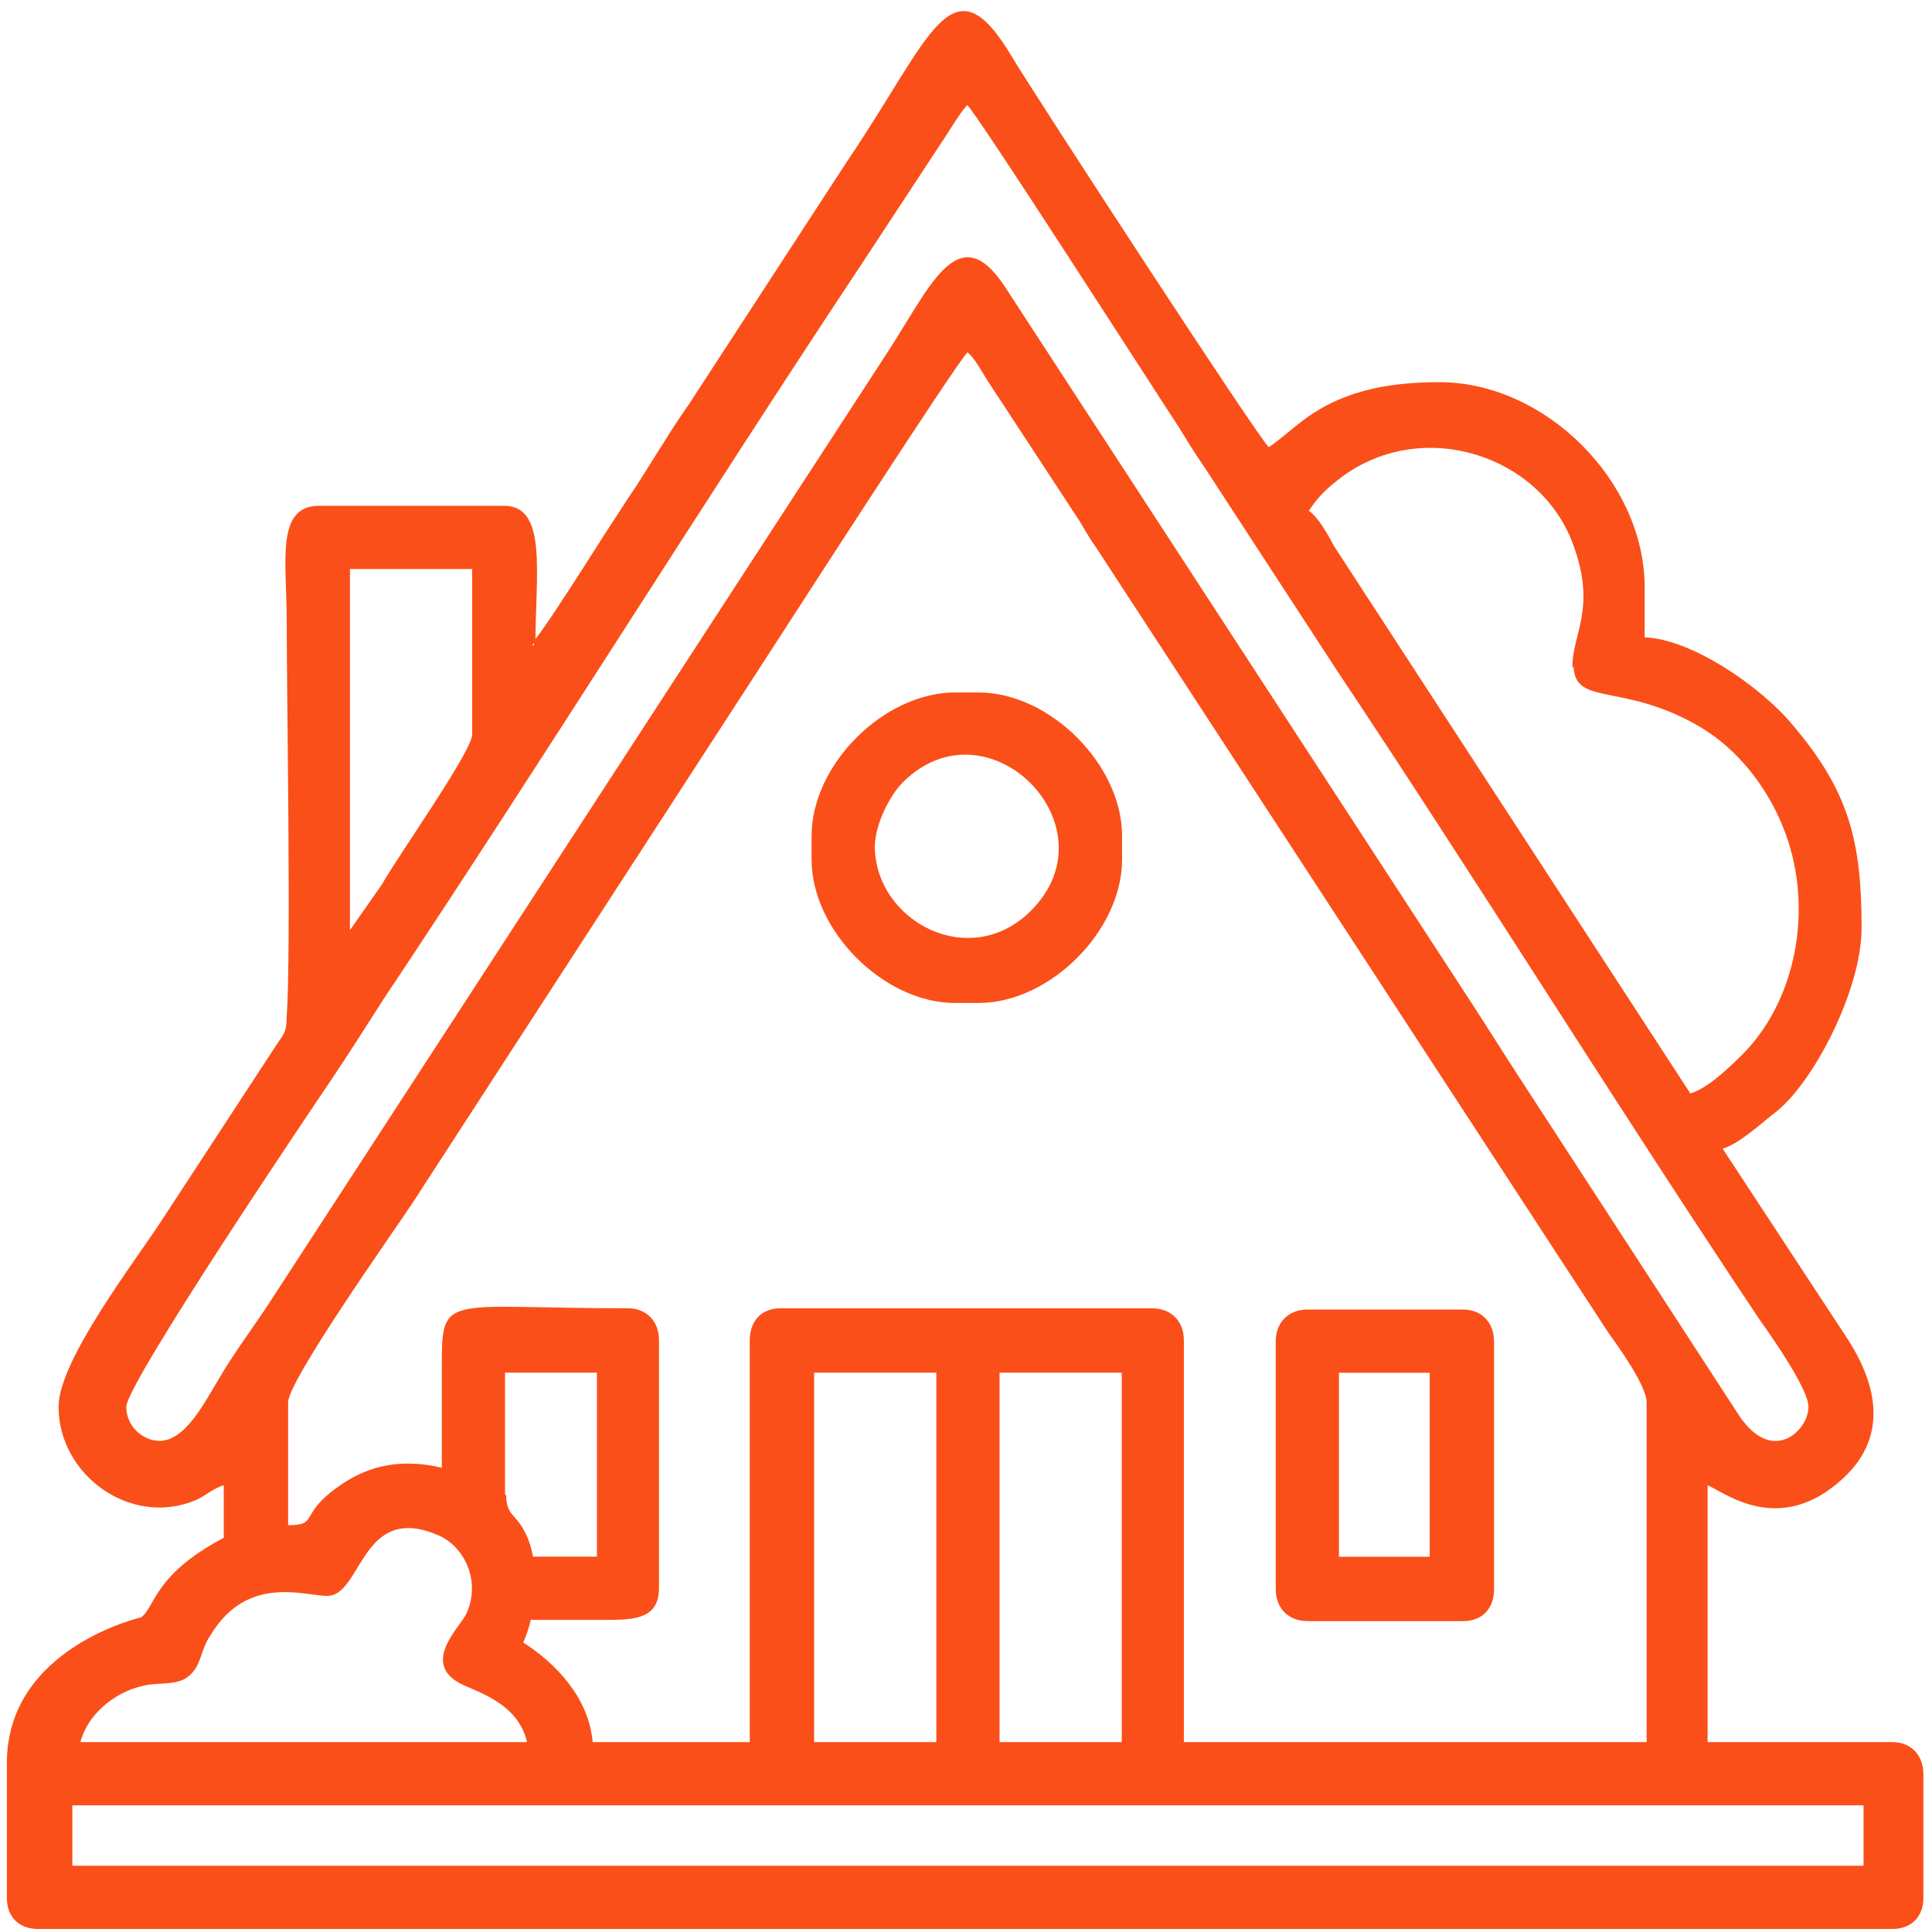 <?xml version="1.0" encoding="UTF-8"?> <svg xmlns="http://www.w3.org/2000/svg" width="164" height="164" viewBox="0 0 164 164" fill="none"><path fill-rule="evenodd" clip-rule="evenodd" d="M45.386 54.826C45.386 48.816 46.436 42.996 42.81 42.996H27.07C23.444 42.996 24.398 47.767 24.398 52.537C24.398 59.501 24.78 80.585 24.398 86.31C24.398 87.645 24.112 87.836 23.54 88.695L13.808 103.578C11.519 107.108 5.031 115.503 5.031 119.415C5.031 125.139 11.042 129.528 16.48 127.333C17.434 126.952 18.005 126.284 19.055 125.998V130.577C13.044 133.725 13.235 136.492 11.995 137.351C11.995 137.351 0.643 139.927 0.643 149.658V161.106C0.643 162.728 1.692 163.682 3.219 163.682H160.635C162.257 163.682 163.21 162.633 163.21 161.106V150.612C163.21 148.99 162.161 147.94 160.635 147.94H144.893V125.998C146.133 126.379 150.903 130.577 156.436 125.425C160.443 121.704 159.108 117.125 156.532 113.309L146.133 97.472C147.564 97.09 149.377 95.373 150.617 94.419C153.861 91.938 157.963 84.02 157.963 78.773C157.963 71.427 156.914 67.229 152.144 61.6C149.377 58.261 143.461 54.254 139.55 54.159V49.865C139.55 40.897 131.155 32.502 122.187 32.502C117.703 32.502 113.696 33.265 110.261 36.032C109.403 36.7 108.448 37.558 107.685 38.035C106.922 37.463 87.65 7.888 85.837 4.835C80.781 -3.656 79.159 3.118 71.909 13.803L58.552 34.315C57.694 35.555 57.121 36.413 56.358 37.654C55.499 38.989 54.927 39.944 54.068 41.279C53.21 42.519 52.638 43.473 51.874 44.618C50.92 46.049 45.769 54.349 45.005 54.826H45.386ZM13.617 122.372C11.995 122.372 10.659 121.037 10.659 119.415C10.659 117.411 26.688 93.656 28.119 91.557C29.645 89.267 30.981 87.168 32.507 84.783C46.054 64.462 59.411 42.996 72.958 22.58L79.731 12.276C80.399 11.322 81.544 9.319 82.117 8.842C82.88 9.414 98.526 33.838 100.052 36.127C100.816 37.367 101.389 38.322 102.248 39.562L113.505 56.83C125.526 74.861 137.356 93.942 149.472 112.069C150.426 113.404 153.575 117.888 153.575 119.415C153.575 121.514 150.427 124.471 147.564 120.178L128.96 91.557C127.529 89.363 126.289 87.359 124.858 85.165L85.266 24.393C81.259 18.287 78.968 24.583 74.961 30.594L22.967 110.542C21.536 112.736 20.01 114.74 18.77 116.839C17.434 119.033 15.812 122.372 13.522 122.372H13.617ZM133.635 56.448C133.635 59.978 137.833 57.784 144.415 61.696C147.755 63.699 150.331 67.133 151.666 70.854C153.956 77.246 152.525 84.783 148.136 89.363C146.991 90.507 145.083 92.415 143.462 92.892L113.218 46.431C112.646 45.382 111.883 43.95 111.024 43.378C111.883 42.042 112.646 41.374 113.887 40.42C120.756 35.364 130.677 38.512 133.539 46.049C135.638 51.583 133.539 53.777 133.539 56.544L133.635 56.448ZM29.645 79.059V48.243H40.14V62.363C40.14 63.794 33.652 72.953 32.507 75.052L29.645 79.154V79.059ZM37.564 124.662C34.32 123.899 31.457 124.28 28.691 126.284C25.352 128.669 27.165 129.528 24.398 129.528V119.033C24.398 117.125 33.557 104.245 34.988 102.051L63.895 57.498C65.517 55.017 81.353 30.403 82.117 29.831C82.784 30.308 83.453 31.643 84.025 32.502C84.693 33.551 85.17 34.219 85.837 35.269L91.276 43.569C91.944 44.523 92.325 45.382 93.088 46.431L136.593 113.118C137.356 114.168 139.836 117.602 139.836 119.033V147.94H100.434V113.786C100.434 112.164 99.385 111.115 97.763 111.115H66.28C64.659 111.115 63.704 112.164 63.704 113.786V147.94H50.252C49.966 144.22 47.199 141.262 44.337 139.449C44.623 138.782 44.815 138.305 45.005 137.446C47.2 137.446 49.394 137.446 51.588 137.446C54.068 137.446 55.88 137.255 55.88 134.775V113.786C55.88 112.164 54.832 111.115 53.306 111.115C37.373 111.115 37.564 109.684 37.564 116.362C37.564 119.128 37.564 121.8 37.564 124.566V124.662ZM42.81 126.952V116.457H50.73V132.199H45.195C45.005 131.149 44.719 130.386 44.242 129.623C43.669 128.669 42.906 128.478 42.906 126.952H42.81ZM44.815 147.94H6.749C7.321 145.555 9.61 143.647 11.995 143.075C13.426 142.693 15.048 143.075 16.002 142.216C17.052 141.358 16.956 140.022 17.814 138.782C21.249 133.057 26.783 135.824 28.214 135.347C30.695 134.584 30.981 127.524 37.277 130.291C39.471 131.245 40.903 134.202 39.662 136.969C39.185 138.114 35.465 141.358 39.567 143.075C41.57 143.933 44.147 144.983 44.815 147.94ZM69.046 116.457H79.542V147.94H69.046V116.457ZM84.788 116.457H95.282V147.94H84.788V116.457ZM6.08 153.188H158.25V158.435H6.08V153.188Z" fill="#FA4F19"></path><path d="M45.386 54.826C45.386 48.816 46.436 42.996 42.81 42.996H27.07C23.444 42.996 24.398 47.767 24.398 52.537C24.398 59.501 24.78 80.585 24.398 86.31C24.398 87.645 24.112 87.836 23.54 88.695L13.808 103.578C11.519 107.108 5.031 115.503 5.031 119.415C5.031 125.139 11.042 129.528 16.48 127.333C17.434 126.952 18.005 126.284 19.055 125.998V130.577C13.044 133.725 13.235 136.492 11.995 137.351C11.995 137.351 0.643 139.927 0.643 149.658V161.106C0.643 162.728 1.692 163.682 3.219 163.682H160.635C162.257 163.682 163.21 162.633 163.21 161.106V150.612C163.21 148.99 162.161 147.94 160.635 147.94H144.893V125.998C146.133 126.379 150.903 130.577 156.436 125.425C160.443 121.704 159.108 117.125 156.532 113.309L146.133 97.472C147.564 97.09 149.377 95.373 150.617 94.419C153.861 91.938 157.963 84.02 157.963 78.773C157.963 71.427 156.914 67.229 152.144 61.6C149.377 58.261 143.461 54.254 139.55 54.159V49.865C139.55 40.897 131.155 32.502 122.187 32.502C117.703 32.502 113.696 33.265 110.261 36.032C109.403 36.7 108.448 37.558 107.685 38.035C106.922 37.463 87.65 7.888 85.837 4.835C80.781 -3.656 79.159 3.118 71.909 13.803L58.552 34.315C57.694 35.555 57.121 36.413 56.358 37.654C55.499 38.989 54.927 39.944 54.068 41.279C53.21 42.519 52.638 43.473 51.874 44.618C50.92 46.049 45.769 54.349 45.005 54.826H45.386ZM13.617 122.372C11.995 122.372 10.659 121.037 10.659 119.415C10.659 117.411 26.688 93.656 28.119 91.557C29.645 89.267 30.981 87.168 32.507 84.783C46.054 64.462 59.411 42.996 72.958 22.58L79.731 12.276C80.399 11.322 81.544 9.319 82.117 8.842C82.88 9.414 98.526 33.838 100.052 36.127C100.816 37.367 101.389 38.322 102.248 39.562L113.505 56.83C125.526 74.861 137.356 93.942 149.472 112.069C150.426 113.404 153.575 117.888 153.575 119.415C153.575 121.514 150.427 124.471 147.564 120.178L128.96 91.557C127.529 89.363 126.289 87.359 124.858 85.165L85.266 24.393C81.259 18.287 78.968 24.583 74.961 30.594L22.967 110.542C21.536 112.736 20.01 114.74 18.77 116.839C17.434 119.033 15.812 122.372 13.522 122.372H13.617ZM133.635 56.448C133.635 59.978 137.833 57.784 144.415 61.696C147.755 63.699 150.331 67.133 151.666 70.854C153.956 77.246 152.525 84.783 148.136 89.363C146.991 90.507 145.083 92.415 143.462 92.892L113.218 46.431C112.646 45.382 111.883 43.95 111.024 43.378C111.883 42.042 112.646 41.374 113.887 40.42C120.756 35.364 130.677 38.512 133.539 46.049C135.638 51.583 133.539 53.777 133.539 56.544L133.635 56.448ZM29.645 79.059V48.243H40.14V62.363C40.14 63.794 33.652 72.953 32.507 75.052L29.645 79.154V79.059ZM37.564 124.662C34.32 123.899 31.457 124.28 28.691 126.284C25.352 128.669 27.165 129.528 24.398 129.528V119.033C24.398 117.125 33.557 104.245 34.988 102.051L63.895 57.498C65.517 55.017 81.353 30.403 82.117 29.831C82.784 30.308 83.453 31.643 84.025 32.502C84.693 33.551 85.17 34.219 85.837 35.269L91.276 43.569C91.944 44.523 92.325 45.382 93.088 46.431L136.593 113.118C137.356 114.168 139.836 117.602 139.836 119.033V147.94H100.434V113.786C100.434 112.164 99.385 111.115 97.763 111.115H66.28C64.659 111.115 63.704 112.164 63.704 113.786V147.94H50.252C49.966 144.22 47.199 141.262 44.337 139.449C44.623 138.782 44.815 138.305 45.005 137.446C47.2 137.446 49.394 137.446 51.588 137.446C54.068 137.446 55.88 137.255 55.88 134.775V113.786C55.88 112.164 54.832 111.115 53.306 111.115C37.373 111.115 37.564 109.684 37.564 116.362C37.564 119.128 37.564 121.8 37.564 124.566V124.662ZM42.81 126.952V116.457H50.73V132.199H45.195C45.005 131.149 44.719 130.386 44.242 129.623C43.669 128.669 42.906 128.478 42.906 126.952H42.81ZM44.815 147.94H6.749C7.321 145.555 9.61 143.647 11.995 143.075C13.426 142.693 15.048 143.075 16.002 142.216C17.052 141.358 16.956 140.022 17.814 138.782C21.249 133.057 26.783 135.824 28.214 135.347C30.695 134.584 30.981 127.524 37.277 130.291C39.472 131.245 40.903 134.202 39.662 136.969C39.185 138.114 35.465 141.358 39.567 143.075C41.57 143.933 44.147 144.983 44.815 147.94ZM69.046 116.457H79.542V147.94H69.046V116.457ZM84.788 116.457H95.282V147.94H84.788V116.457ZM6.08 153.188H158.25V158.435H6.08V153.188Z" stroke="#FA4F19" stroke-width="0.12" stroke-miterlimit="22.93"></path><path fill-rule="evenodd" clip-rule="evenodd" d="M68.952 70.958V72.962C68.952 78.972 75.057 85.078 81.067 85.078H83.072C89.082 85.078 95.188 78.972 95.188 72.962V70.958C95.188 64.948 89.082 58.842 83.072 58.842H81.067C75.057 58.842 68.952 64.948 68.952 70.958ZM74.199 71.912C74.199 69.909 75.534 67.428 76.584 66.379C83.834 59.128 94.806 70.1 87.555 77.35C82.308 82.597 74.199 78.209 74.199 71.817V71.912Z" fill="#FA4F19"></path><path d="M68.952 70.958V72.962C68.952 78.972 75.057 85.078 81.067 85.078H83.072C89.082 85.078 95.188 78.972 95.188 72.962V70.958C95.188 64.948 89.082 58.842 83.072 58.842H81.067C75.057 58.842 68.952 64.948 68.952 70.958ZM74.199 71.912C74.199 69.909 75.534 67.428 76.584 66.379C83.834 59.128 94.806 70.1 87.555 77.35C82.308 82.597 74.199 78.209 74.199 71.817V71.912Z" stroke="#FA4F19" stroke-width="0.12" stroke-miterlimit="22.93"></path><path fill-rule="evenodd" clip-rule="evenodd" d="M108.352 113.891V134.88C108.352 136.502 109.401 137.551 111.023 137.551H124.189C125.811 137.551 126.765 136.502 126.765 134.88V113.891C126.765 112.269 125.715 111.22 124.189 111.22H111.023C109.401 111.22 108.352 112.269 108.352 113.891ZM113.599 116.467H121.423V132.209H113.599V116.467Z" fill="#FA4F19"></path><path d="M108.352 113.891V134.88C108.352 136.502 109.401 137.551 111.023 137.551H124.189C125.811 137.551 126.765 136.502 126.765 134.88V113.891C126.765 112.269 125.715 111.22 124.189 111.22H111.023C109.401 111.22 108.352 112.269 108.352 113.891ZM113.599 116.467H121.423V132.209H113.599V116.467Z" stroke="#FA4F19" stroke-width="0.12" stroke-miterlimit="22.93"></path></svg> 